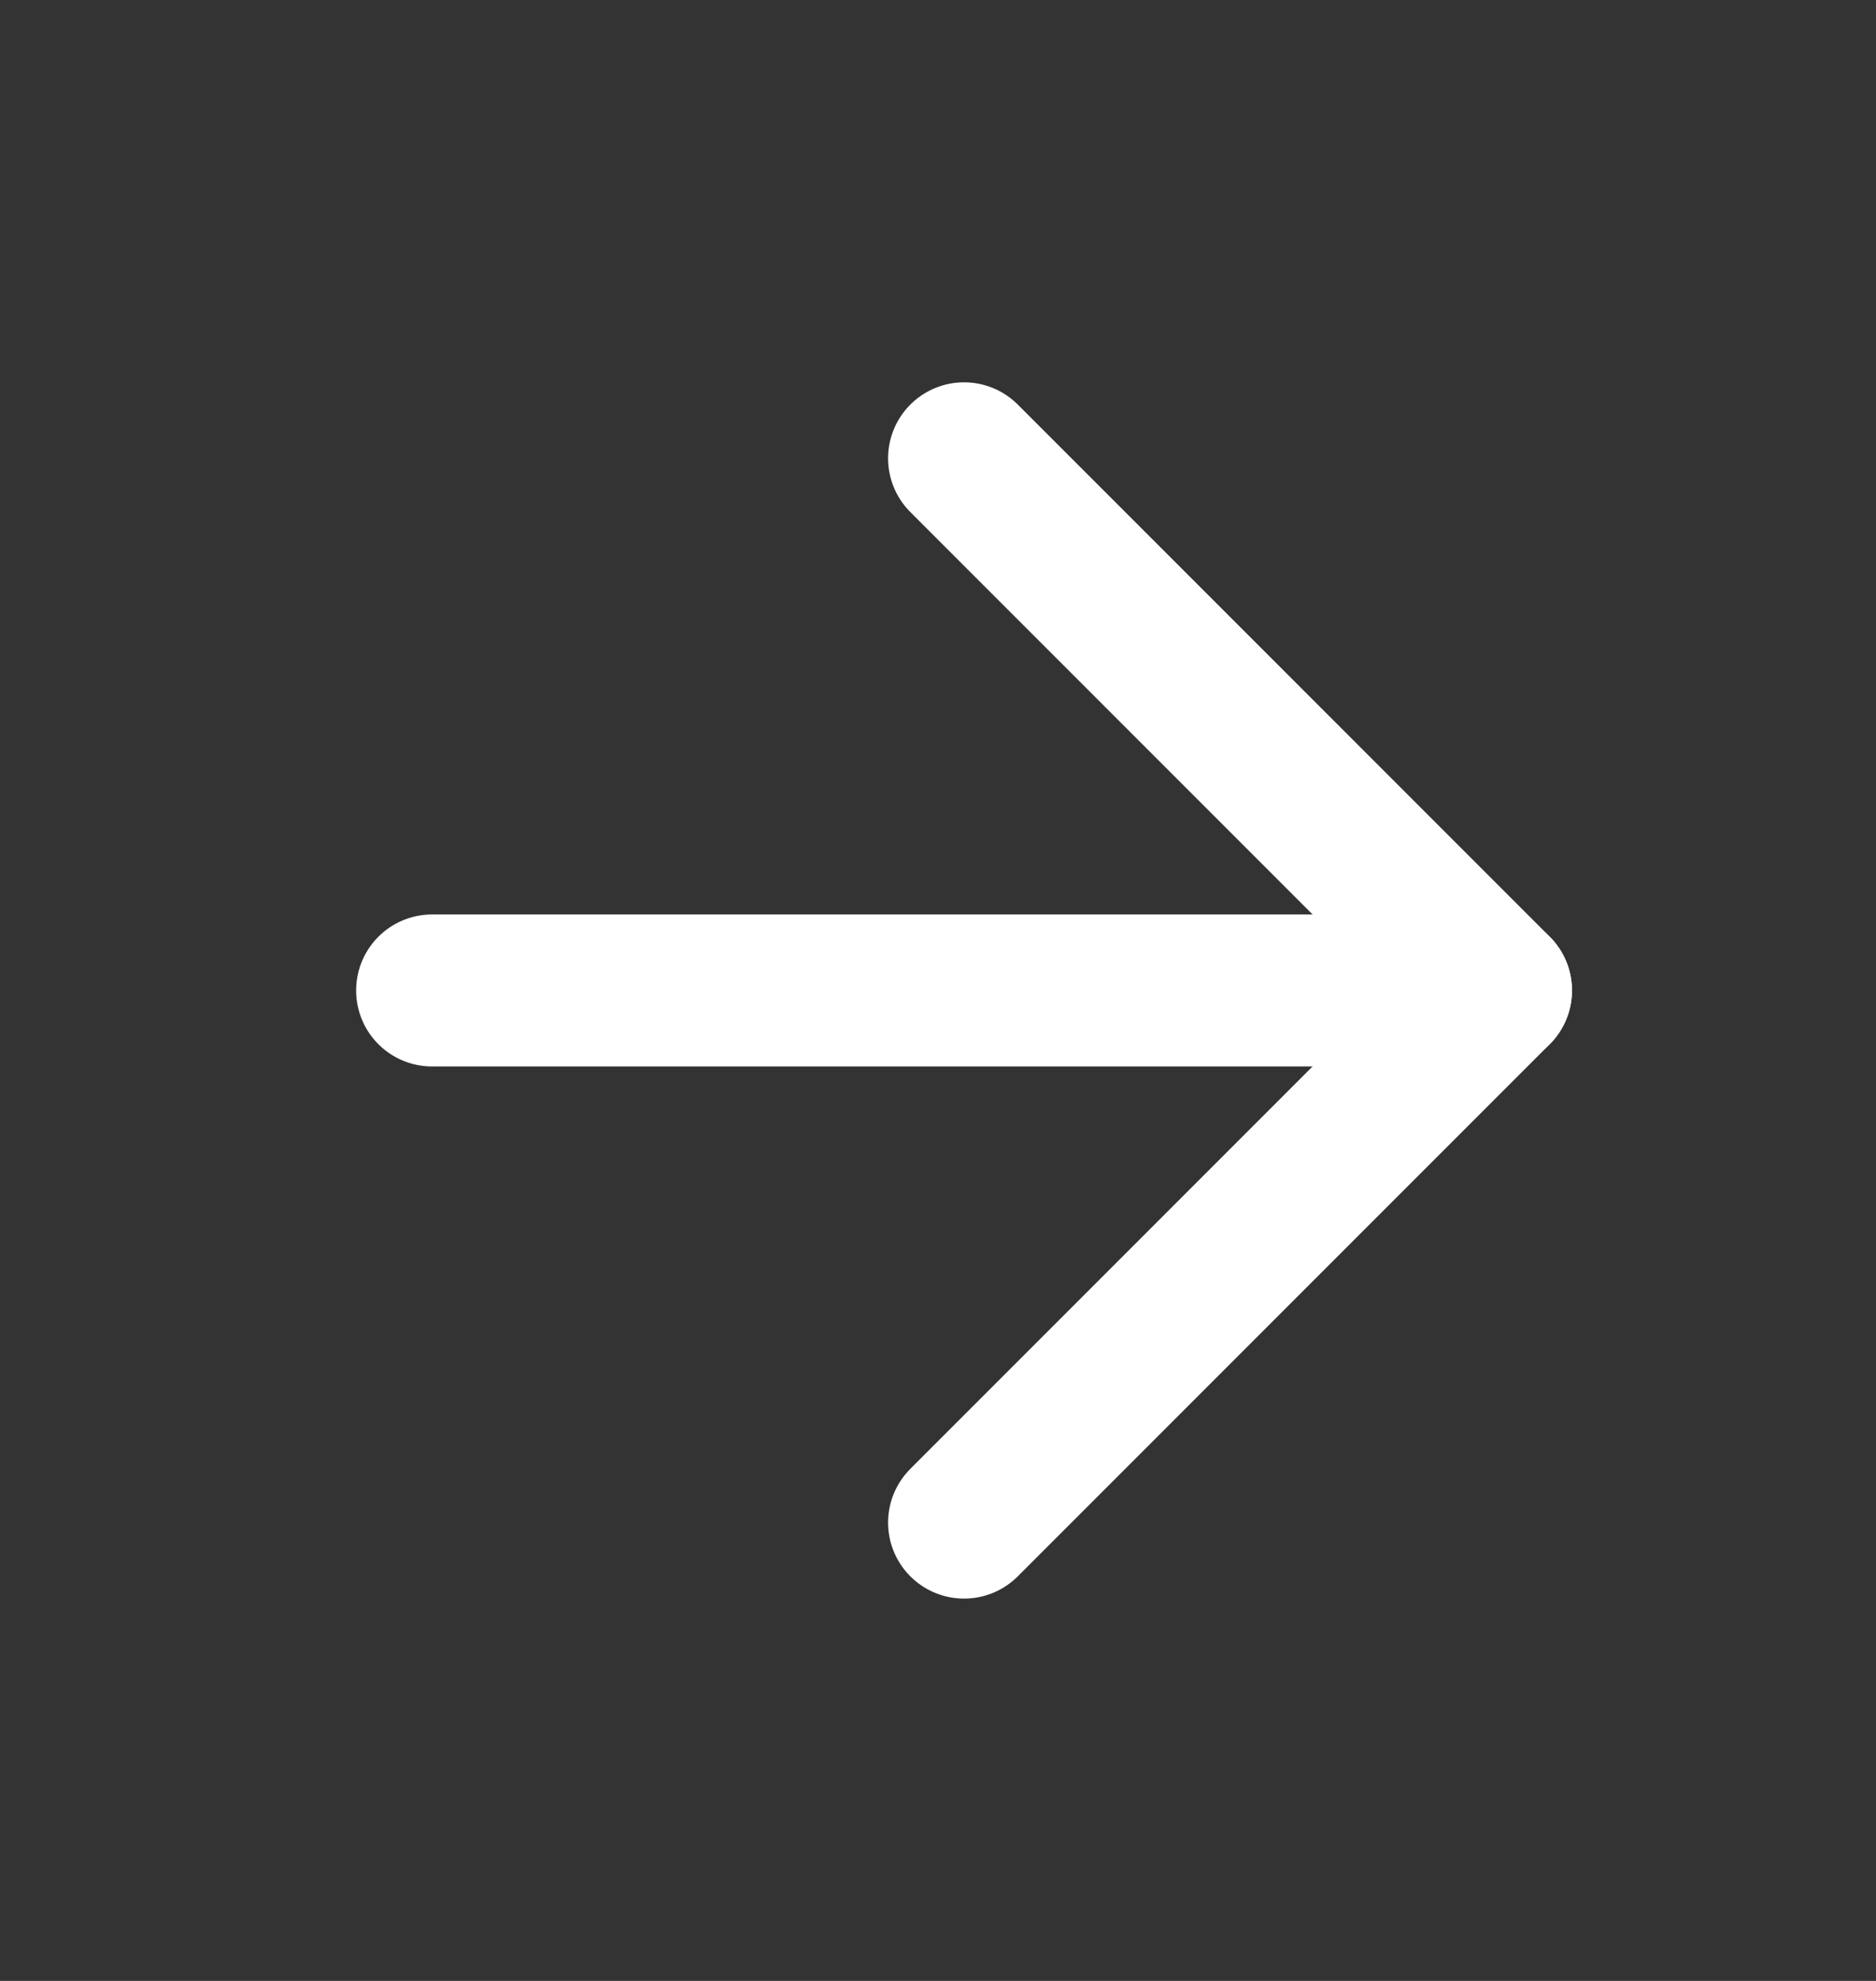 <svg width="18" height="19" viewBox="0 0 18 19" fill="none" xmlns="http://www.w3.org/2000/svg">
<rect x="0" y="0" width="18" height="19" fill="#333333" stroke="none"/>
<path d="M4.146 9.5H14.354" stroke="white" stroke-width="1.458" stroke-linecap="round" stroke-linejoin="round"/>
<path d="M9.25 4.396L14.354 9.5L9.25 14.604" stroke="white" stroke-width="1.458" stroke-linecap="round" stroke-linejoin="round"/>
</svg>
